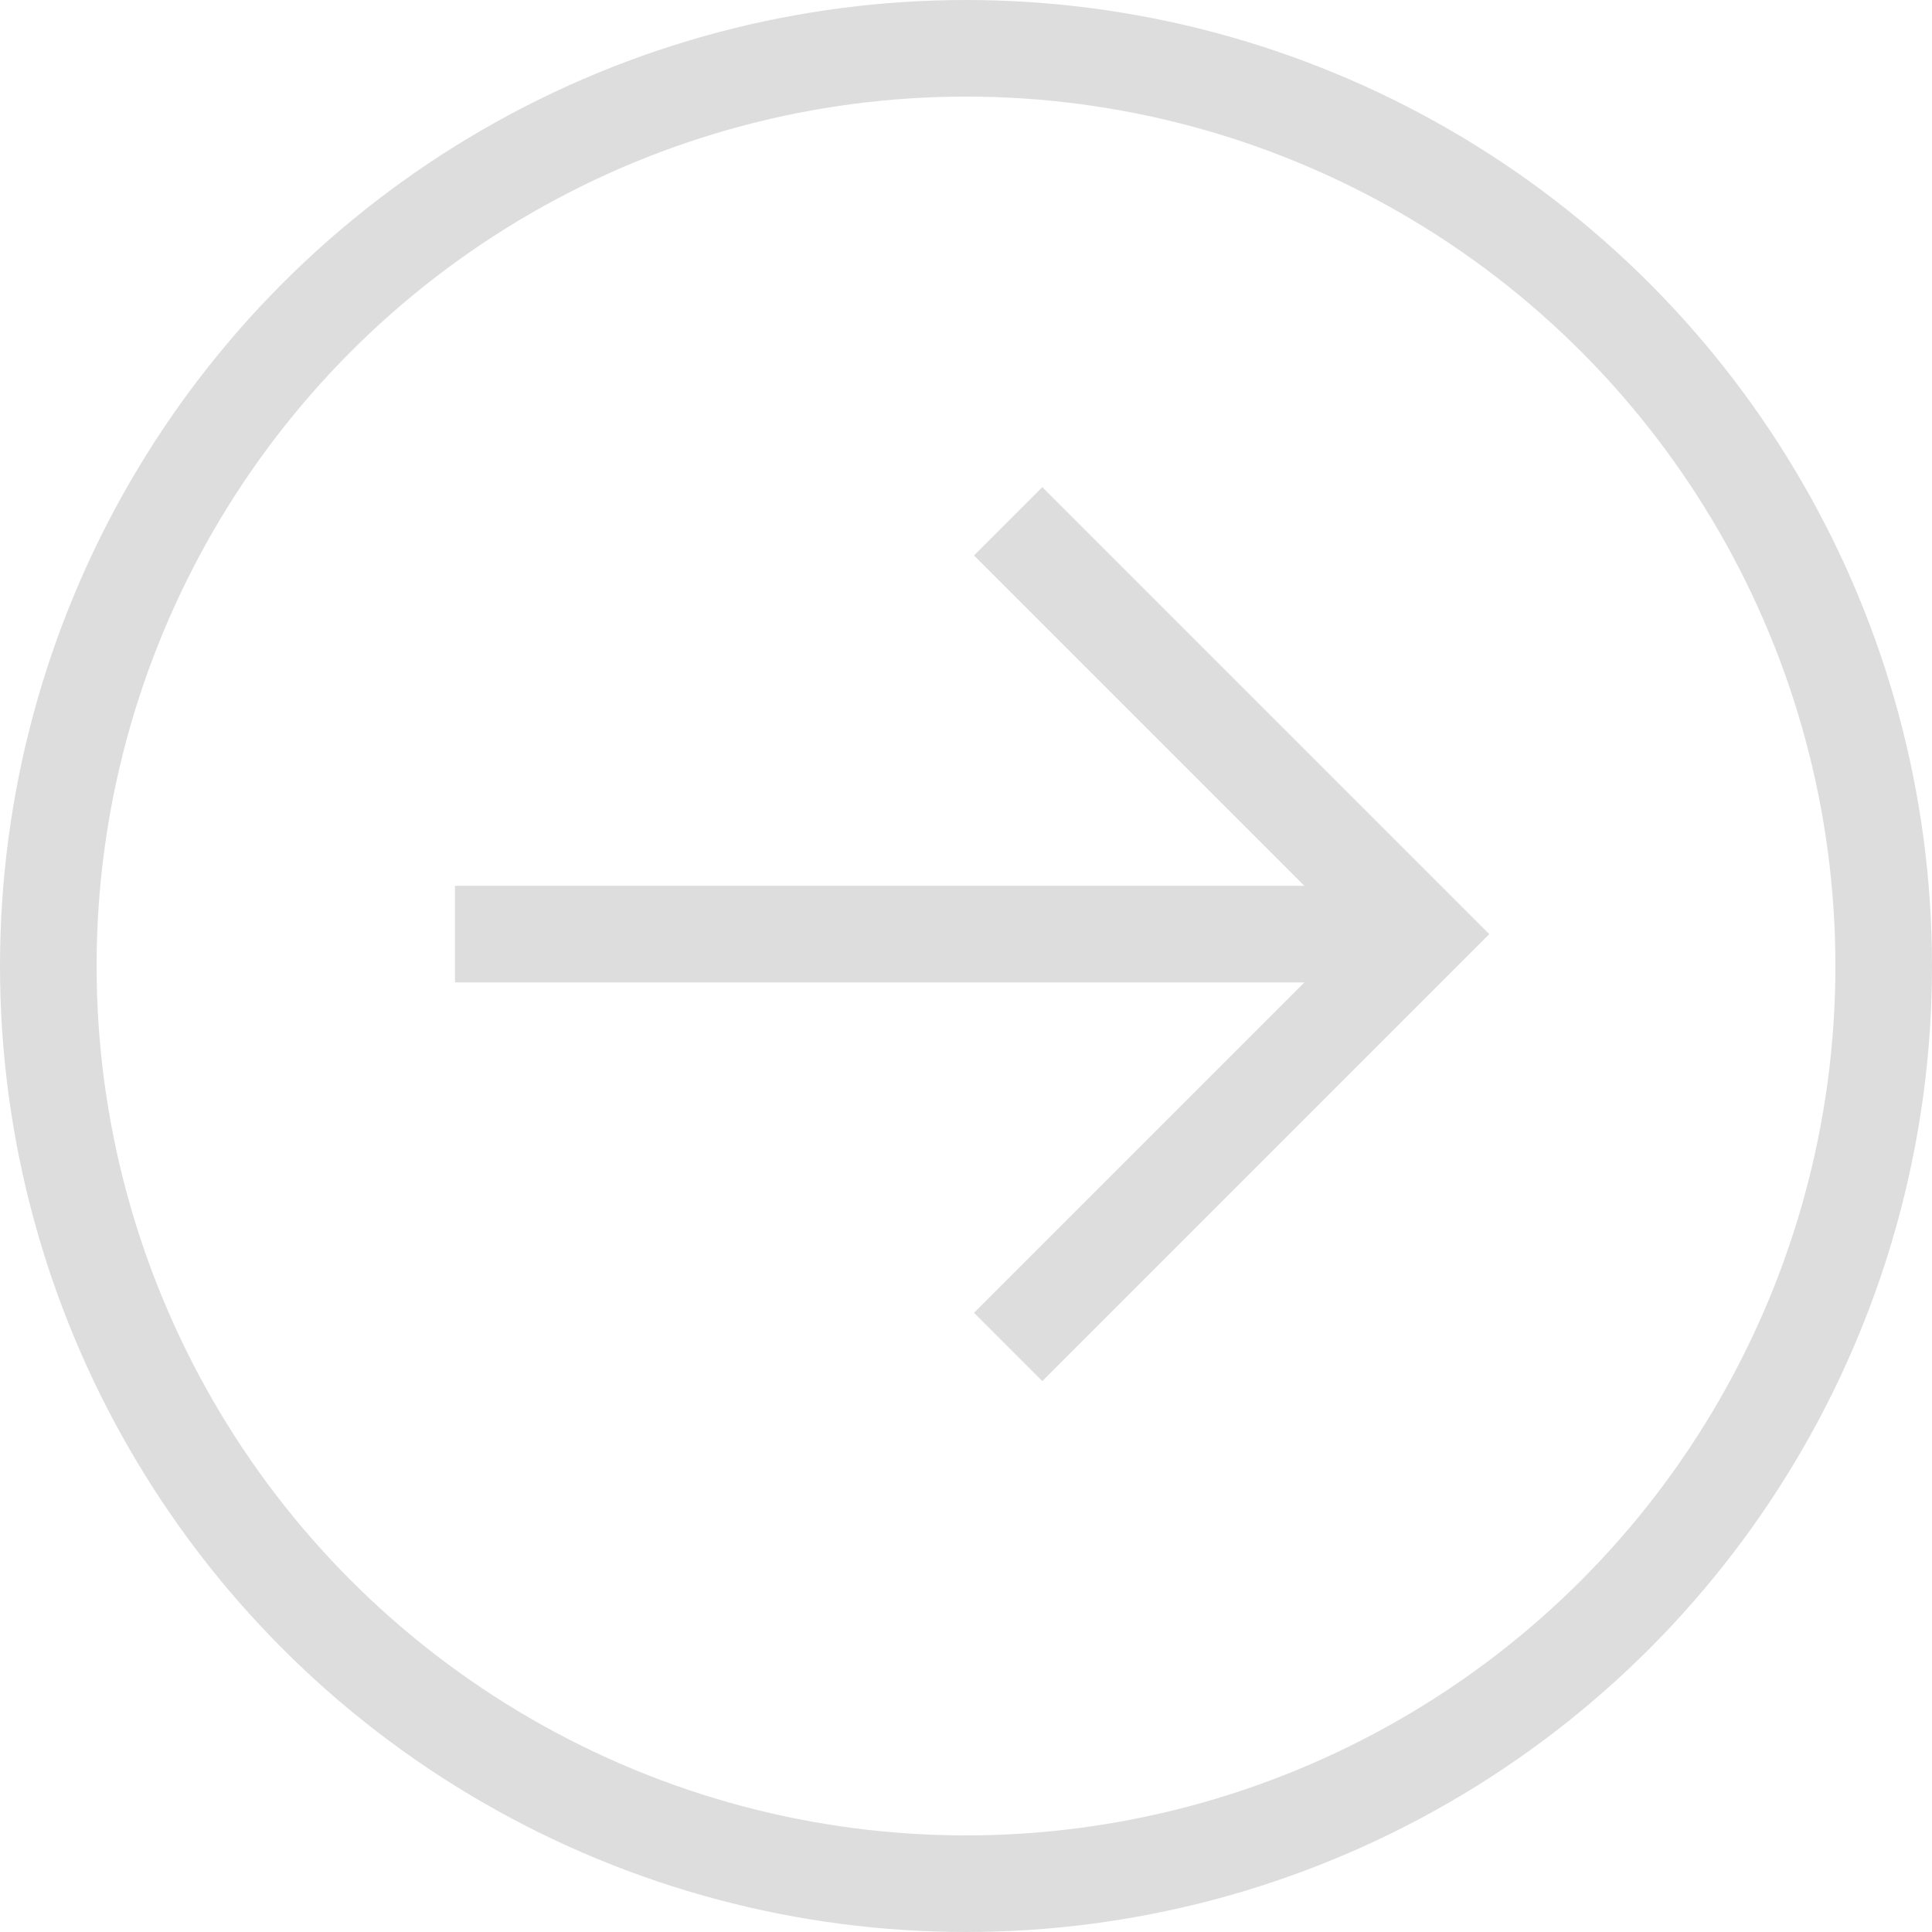 <svg id="Layer_1" data-name="Layer 1" xmlns="http://www.w3.org/2000/svg" xmlns:xlink="http://www.w3.org/1999/xlink" viewBox="0 0 20 20"><defs><style>.cls-1,.cls-5,.cls-6,.cls-8{fill:none;}.cls-2{clip-path:url(#clip-path);}.cls-3{opacity:0.15;}.cls-4{clip-path:url(#clip-path-3);}.cls-5,.cls-6,.cls-8{stroke:#1d1d1b;}.cls-5{stroke-linecap:square;}.cls-5,.cls-6{stroke-miterlimit:10;}.cls-7{clip-path:url(#clip-path-4);}</style><clipPath id="clip-path"><rect class="cls-1" width="20" height="20"/></clipPath><clipPath id="clip-path-3"><rect class="cls-1" x="-12.29" y="-7.96" width="44.71" height="23.25"/></clipPath><clipPath id="clip-path-4"><rect class="cls-1" x="-9" y="-7" width="38" height="28"/></clipPath></defs><title>poisk</title><g class="cls-2"><g class="cls-2"><g class="cls-3"><g class="cls-4"><path class="cls-5" d="M14.71,9.67l-3.92,3.92m0-7.84,3.92,3.92"/><line class="cls-6" x1="14.71" y1="9.67" x2="4.71" y2="9.67"/></g></g><g class="cls-3"><g class="cls-7"><circle class="cls-8" cx="10" cy="10" r="9.5"/></g></g></g></g></svg>